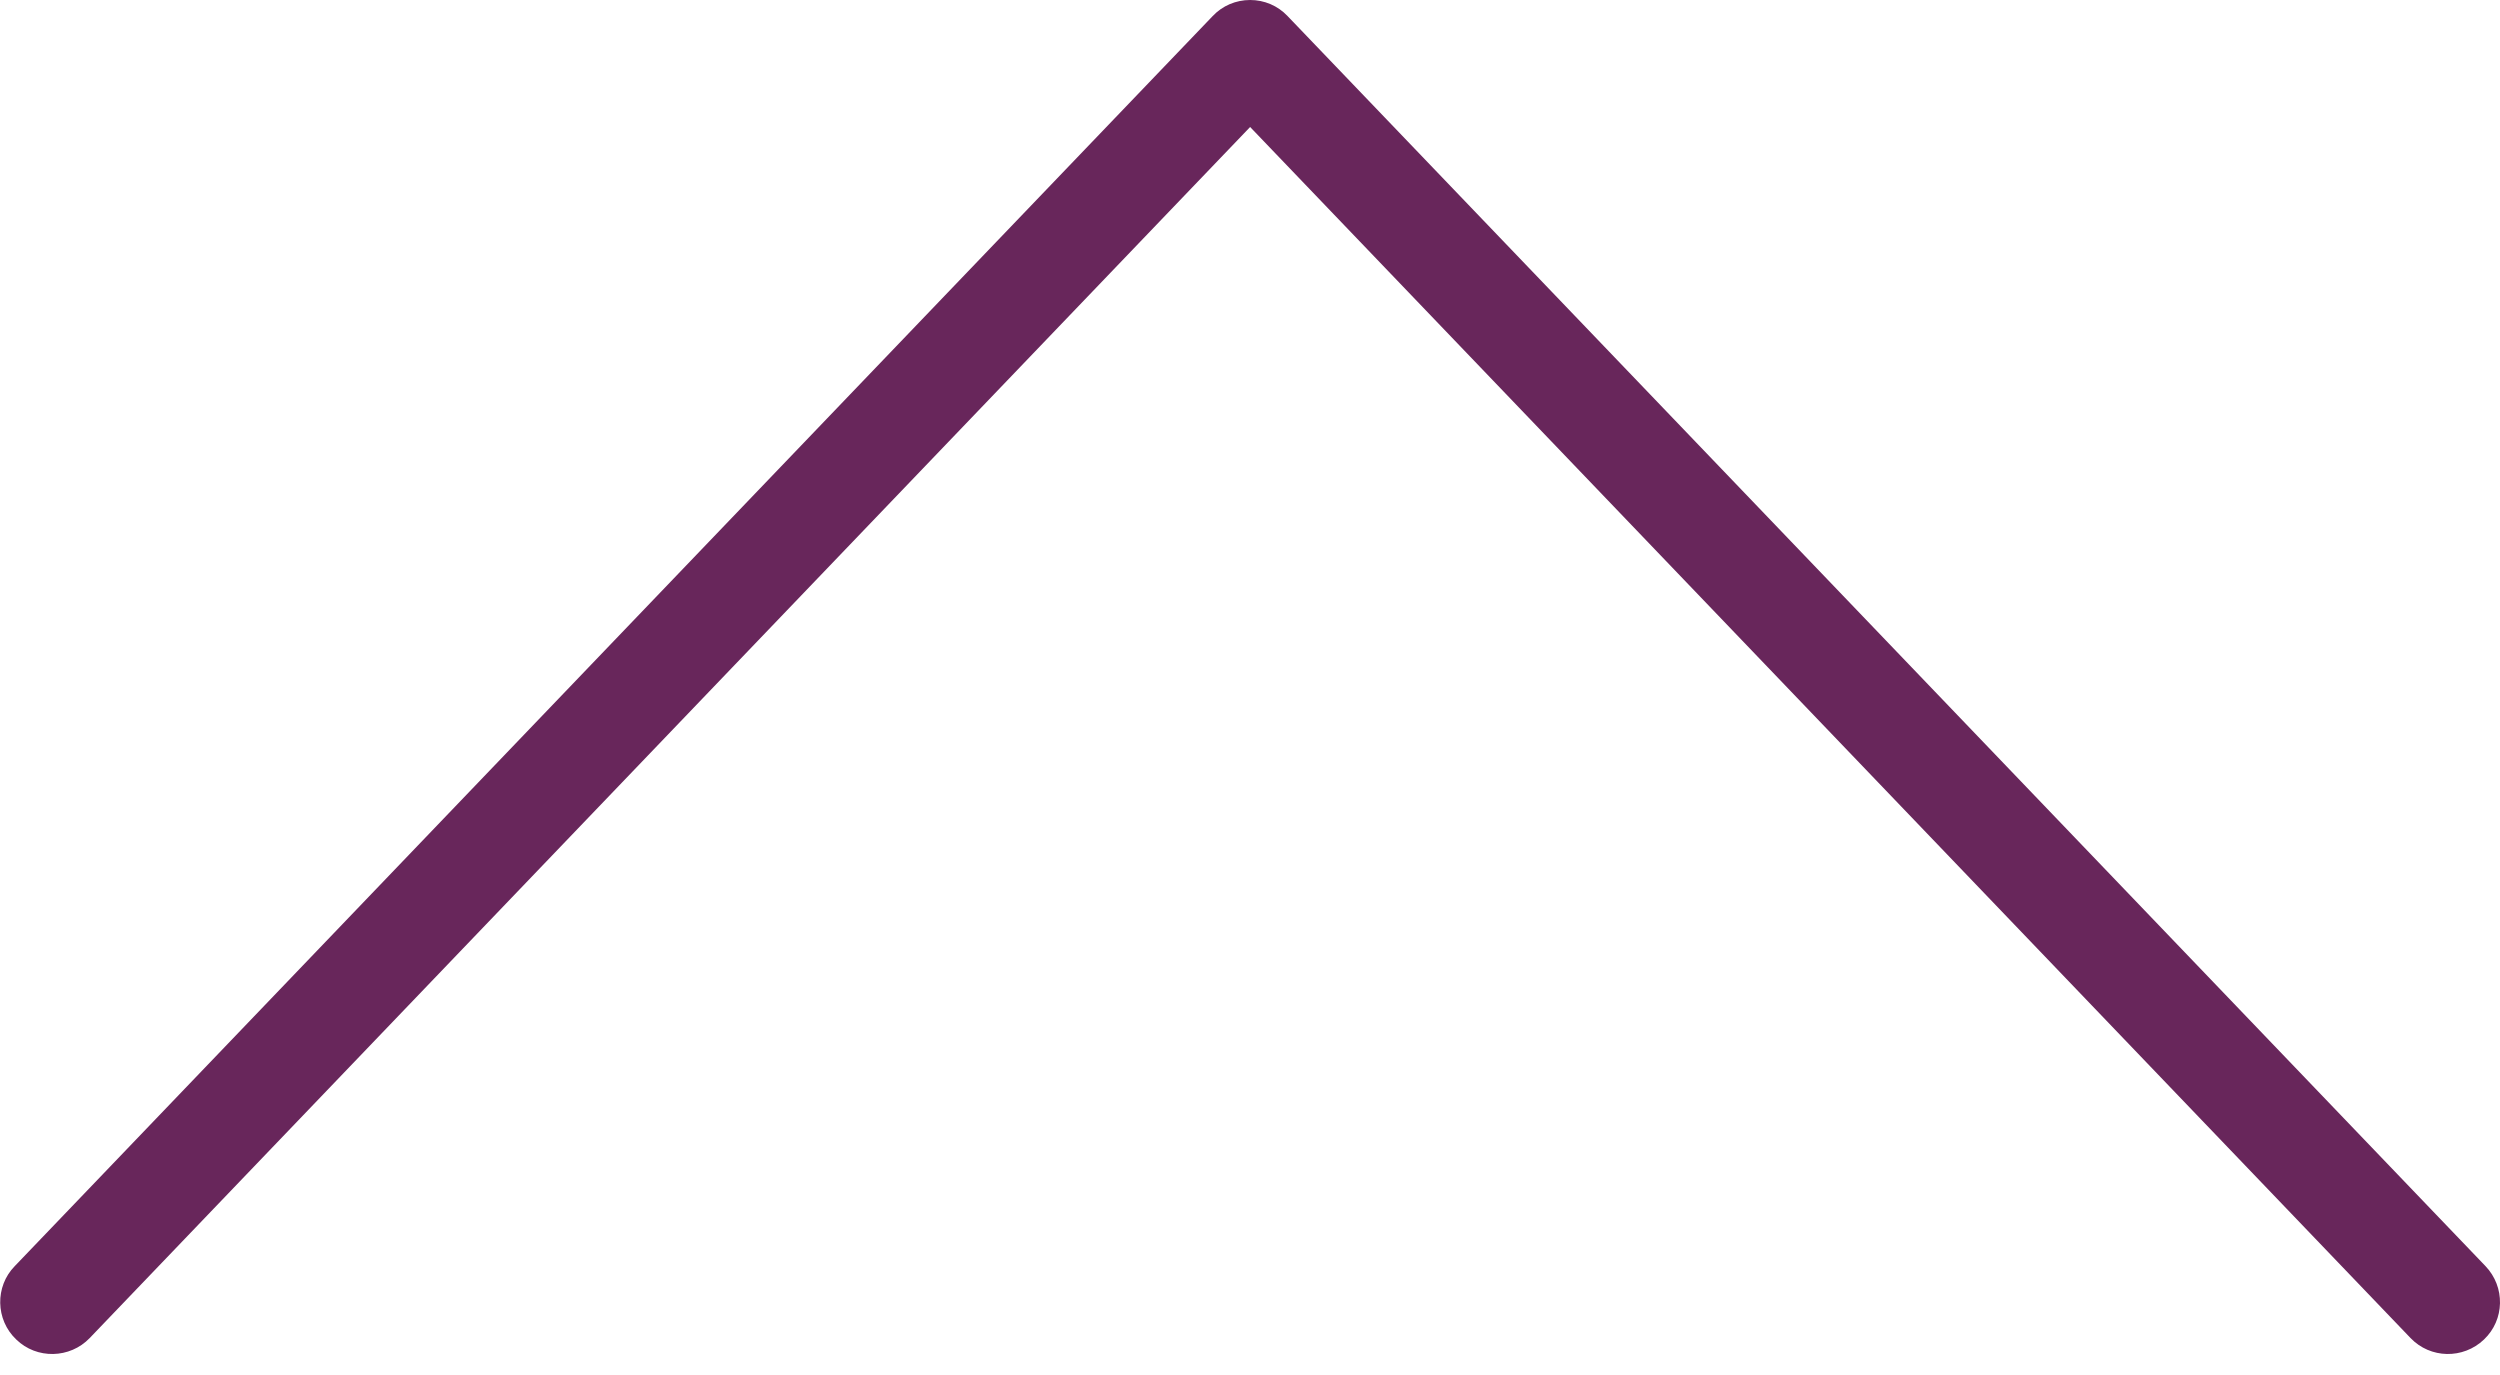 <svg width="20" height="11" viewBox="0 0 20 11" fill="none" xmlns="http://www.w3.org/2000/svg">
<path d="M10.001 -0C10.114 -0 10.222 0.045 10.301 0.129L19.884 10.129C20.043 10.296 20.038 10.558 19.872 10.716C19.705 10.875 19.443 10.87 19.284 10.704L10.001 1.016L0.718 10.704C0.559 10.87 0.293 10.875 0.13 10.716C-0.037 10.558 -0.041 10.291 0.118 10.129L9.701 0.129C9.78 0.045 9.888 -0 10.001 -0Z" fill="#68265B"/>
</svg>
